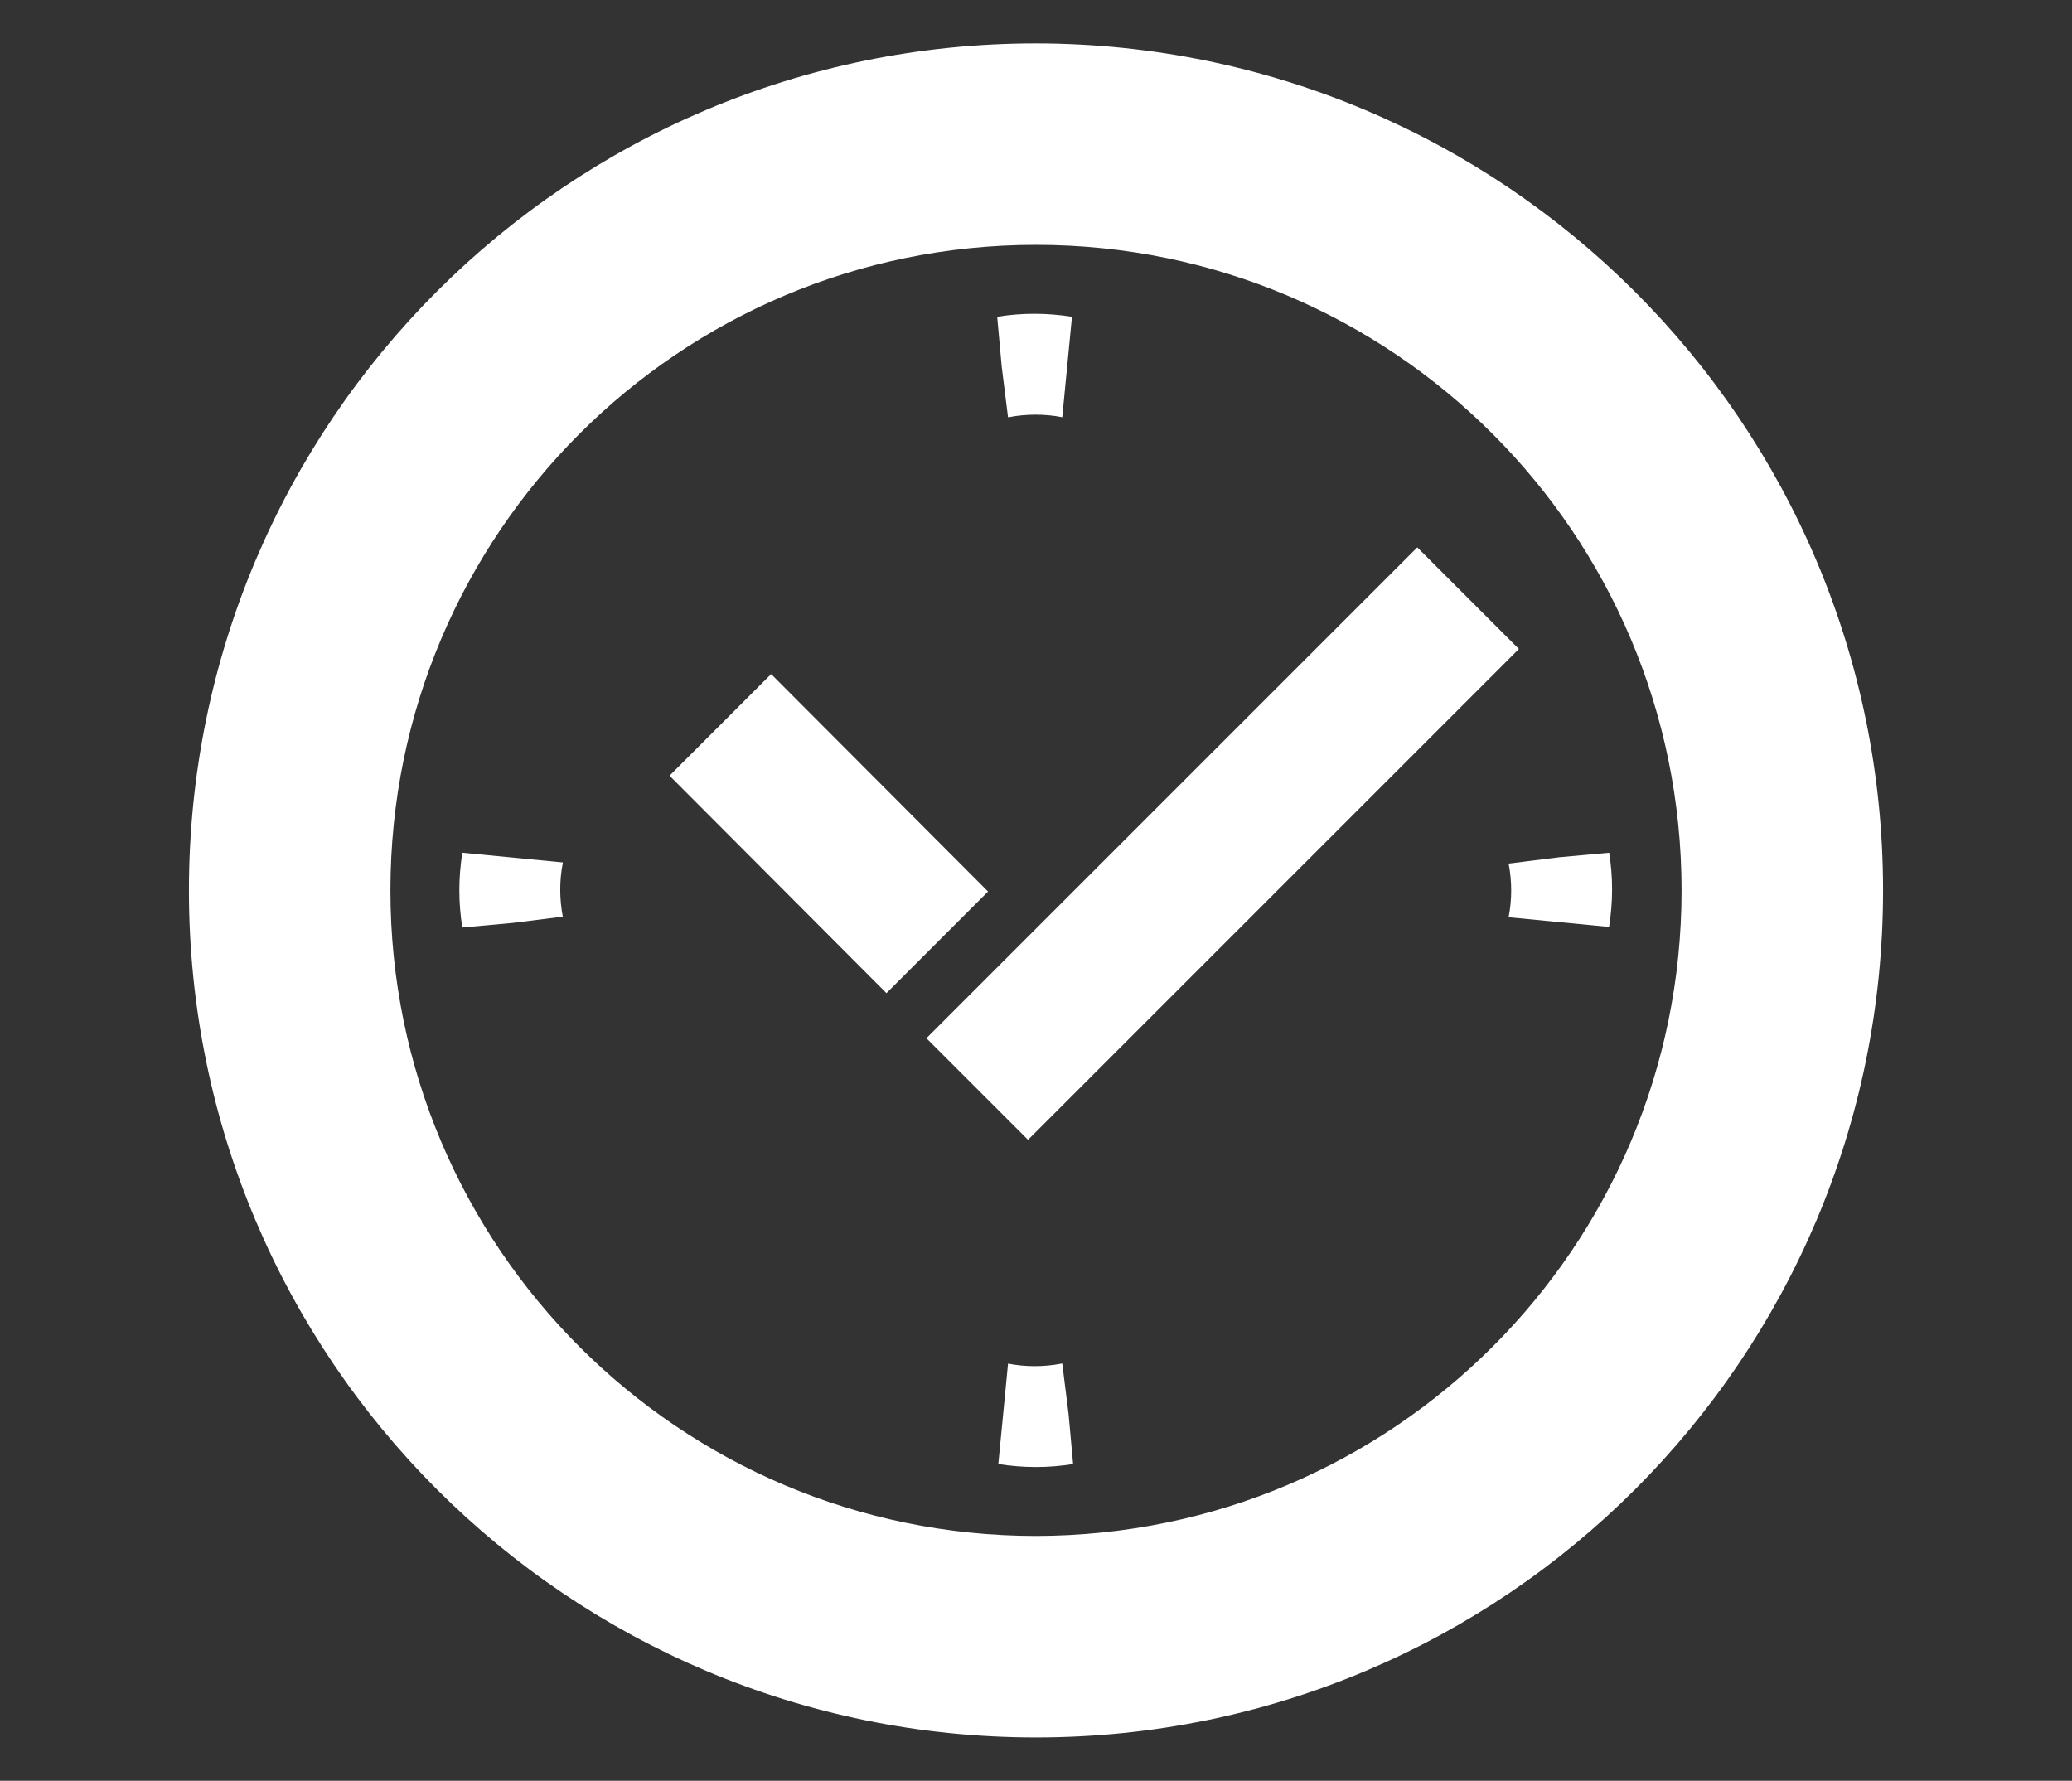 <?xml version="1.0" encoding="UTF-8"?>
<svg id="_レイヤー_1" data-name="レイヤー_1" xmlns="http://www.w3.org/2000/svg" version="1.1" viewBox="0 0 36.3 31.2">
  <rect x="0" y="0" width="36.3" height="31.2" fill="#333333" stroke="none"/>
  <!-- Generator: Adobe Illustrator 29.4.0, SVG Export Plug-In . SVG Version: 2.1.0 Build 152)  -->
  <defs>
    <style>
      .st0 {
        fill: #fff;
      }
    </style>
  </defs>
  <path class="st0" d="M18.15.76C9.95.76,3.31,7.4,3.31,15.6s6.64,14.84,14.84,14.84,14.84-6.64,14.84-14.84S26.34.77,18.15.76ZM18.15,26.91c-6.24,0-11.31-5.06-11.31-11.31s5.06-11.31,11.31-11.31,11.31,5.06,11.31,11.31-5.06,11.3-11.31,11.31Z"/>
  <path class="st0" d="M17.67,7.31c.31-.06.64-.06.94,0l.17-1.76c-.44-.07-.88-.07-1.31,0l.08.88.11.88h0Z"/>
  <path class="st0" d="M18.6,23.89c-.31.06-.64.06-.94,0l-.17,1.76c.44.07.88.07,1.31,0l-.08-.88-.11-.88h0Z"/>
  <path class="st0" d="M28.19,14.94l-.88.08-.88.11c.06.31.06.63,0,.94l1.76.17c.07-.44.07-.88,0-1.31h0Z"/>
  <path class="st0" d="M9.86,15.11l-1.76-.17c-.07.44-.07.88,0,1.31l.88-.08.88-.11c-.06-.31-.06-.64,0-.94h0Z"/>
  <path class="st0" d="M11.73,13.59l1.78-1.78,3.8,3.81-1.78,1.78-3.8-3.81Z"/>
  <path class="st0" d="M16.23,18.19l8.6-8.6,1.78,1.78-8.6,8.6-1.78-1.78Z"/>
</svg>